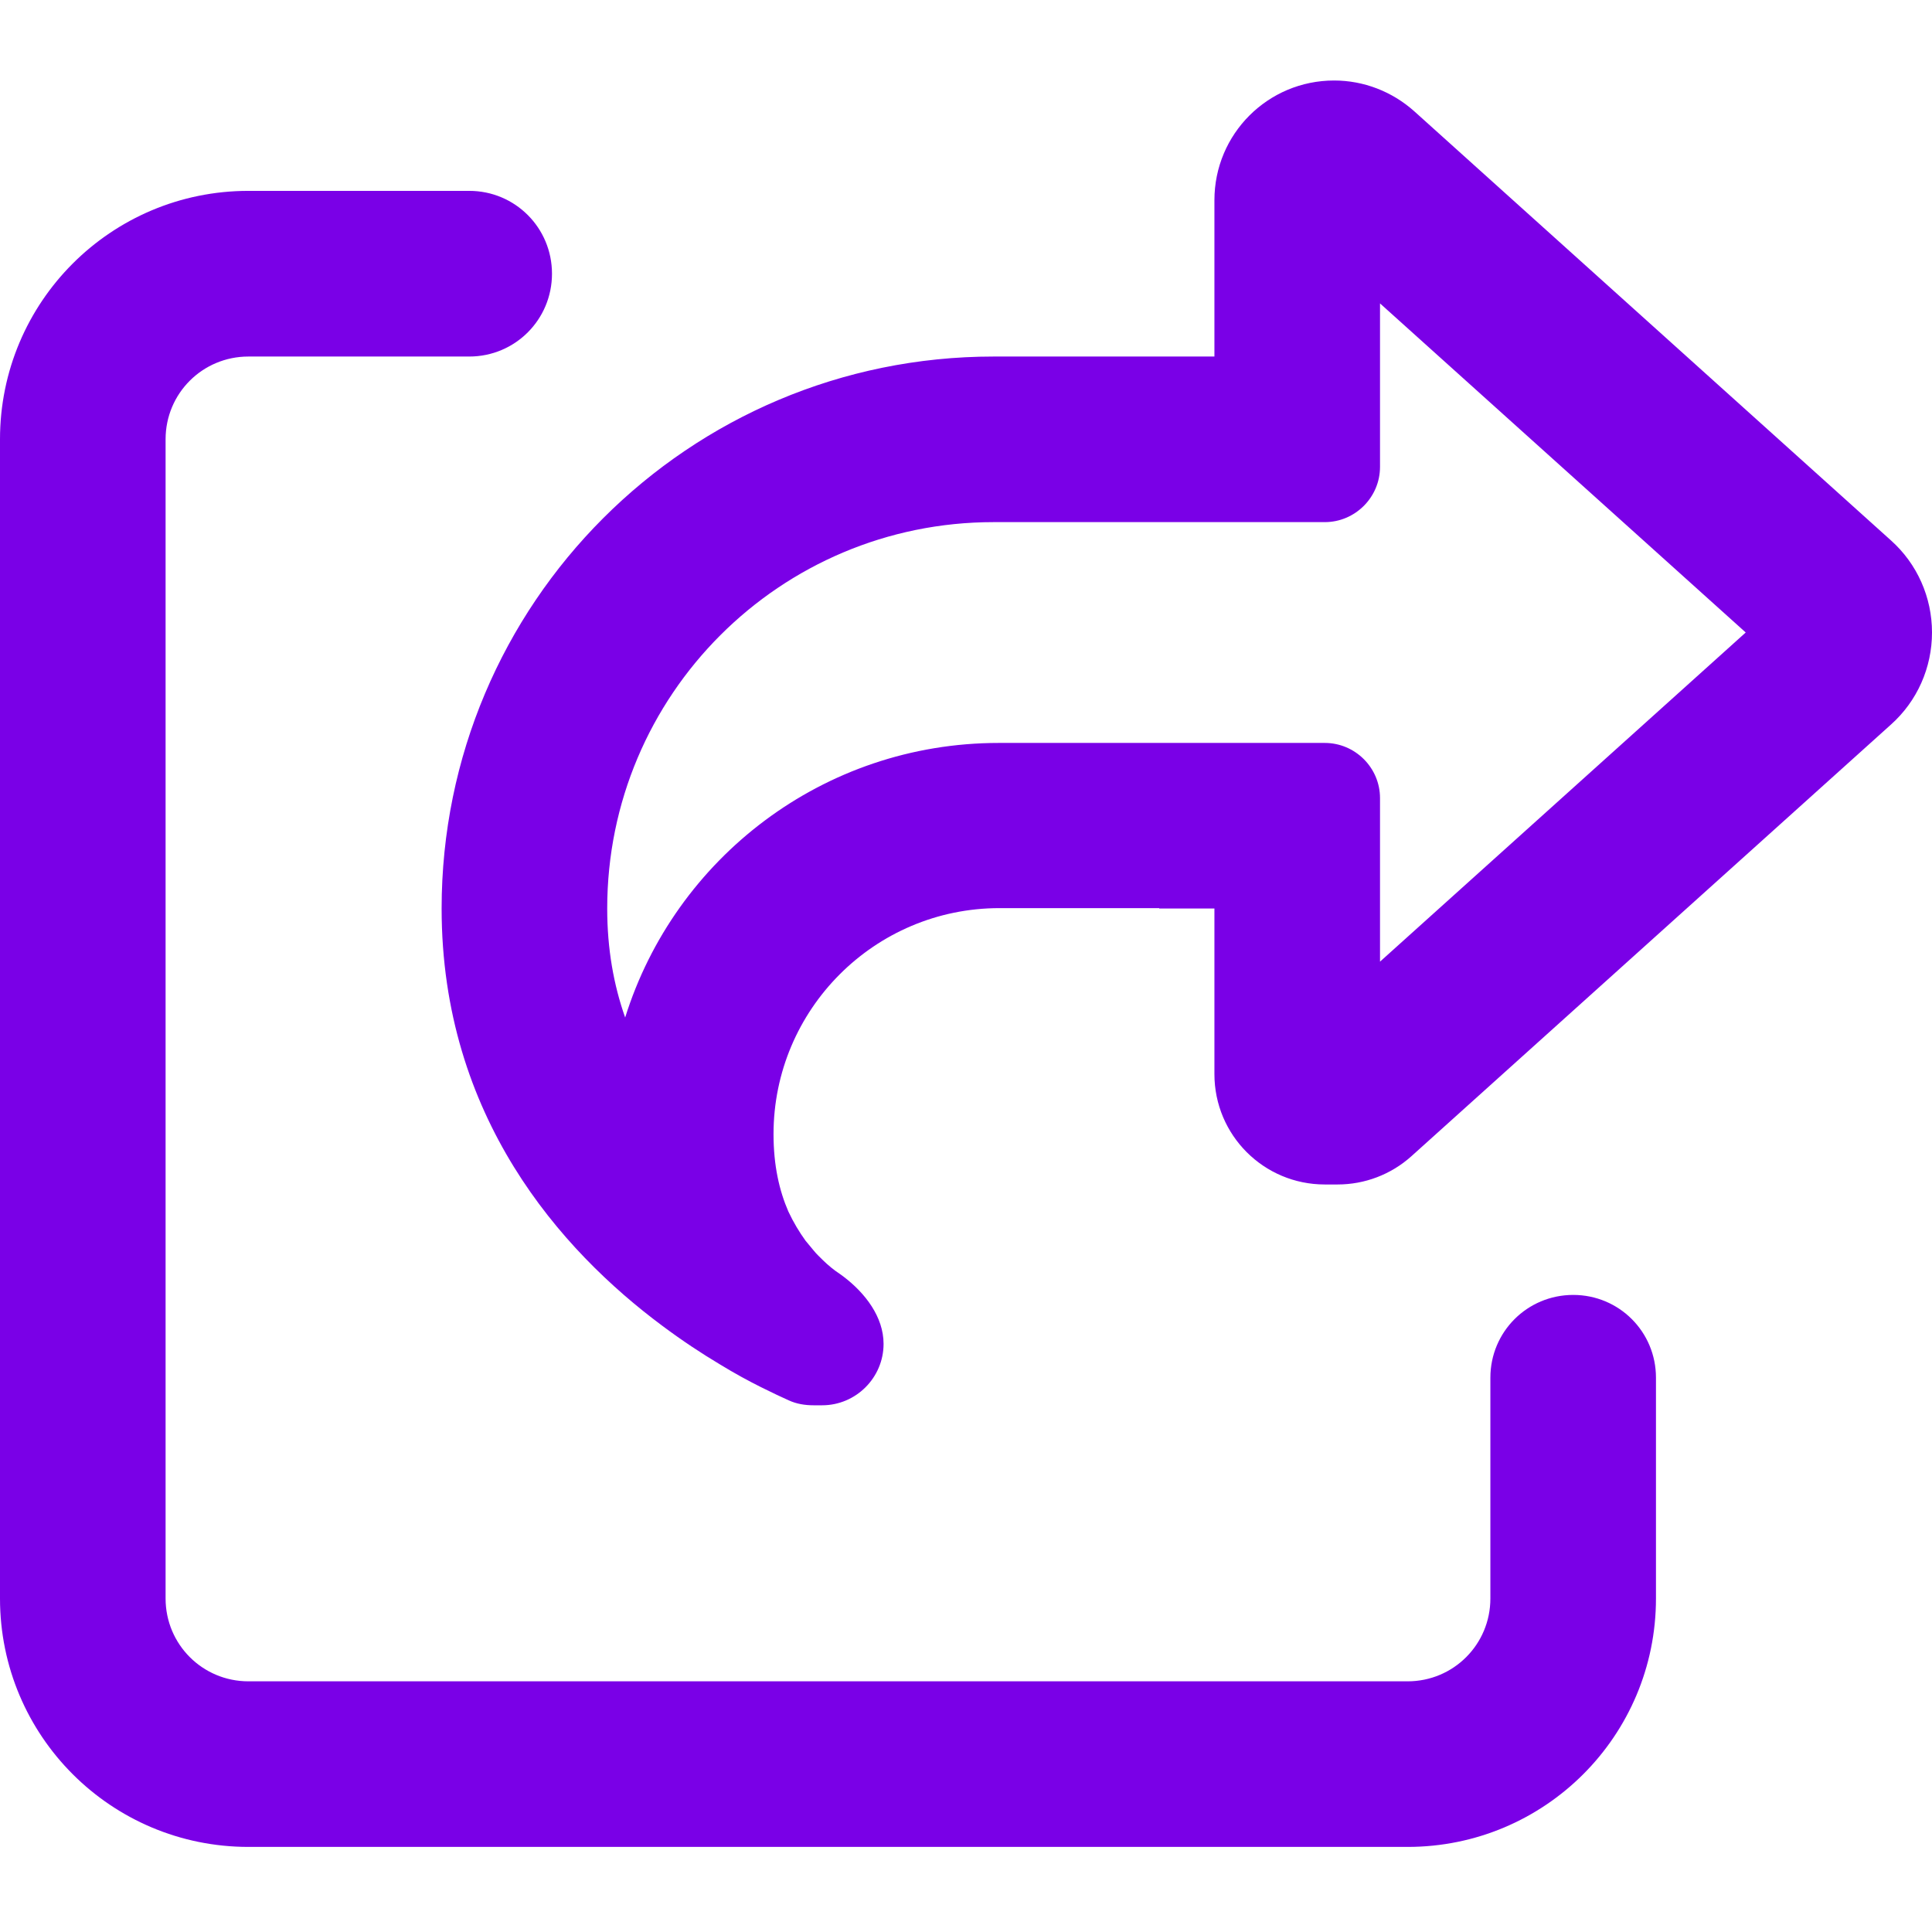 <svg width="24" height="24" viewBox="0 0 24 24" fill="none" xmlns="http://www.w3.org/2000/svg">
<path d="M17.143 11.946V11.286V9.914C17.143 9.537 16.834 9.229 16.457 9.229H15.086H14.4H12.407C10.226 9.229 8.383 10.664 7.766 12.64C7.624 12.237 7.543 11.791 7.543 11.286C7.543 8.633 9.69 6.486 12.343 6.486H14.4H15.086H16.457C16.834 6.486 17.143 6.177 17.143 5.8V4.429V3.769L21.686 7.857L17.143 11.946ZM14.4 11.286H15.086V13.343C15.086 14.101 15.699 14.714 16.457 14.714H16.616C16.954 14.714 17.28 14.59 17.533 14.363L23.49 9.001C23.816 8.71 24 8.294 24 7.857C24 7.42 23.816 7.004 23.49 6.713L17.567 1.381C17.293 1.137 16.941 1 16.573 1C15.75 1 15.086 1.664 15.086 2.487V4.429H14.4H13.029H12.343C8.554 4.429 5.486 7.497 5.486 11.286C5.486 13.874 6.969 15.533 8.224 16.467C8.477 16.656 8.717 16.814 8.94 16.947C9.129 17.063 9.304 17.157 9.45 17.23C9.596 17.303 9.716 17.359 9.801 17.397C9.896 17.44 9.999 17.457 10.106 17.457H10.213C10.633 17.457 10.976 17.114 10.976 16.694C10.976 16.36 10.749 16.064 10.479 15.859C10.461 15.846 10.449 15.837 10.431 15.824C10.359 15.777 10.286 15.717 10.217 15.649C10.183 15.614 10.144 15.58 10.11 15.537C10.076 15.494 10.041 15.456 10.007 15.413C9.93 15.306 9.857 15.186 9.793 15.049C9.681 14.791 9.609 14.479 9.609 14.089C9.609 12.541 10.864 11.281 12.416 11.281H13.029H14.4V11.286ZM3.086 2.371C1.38 2.371 0 3.751 0 5.457V19.857C0 21.563 1.38 22.943 3.086 22.943H17.486C19.191 22.943 20.571 21.563 20.571 19.857V17.114C20.571 16.544 20.113 16.086 19.543 16.086C18.973 16.086 18.514 16.544 18.514 17.114V19.857C18.514 20.427 18.056 20.886 17.486 20.886H3.086C2.516 20.886 2.057 20.427 2.057 19.857V5.457C2.057 4.887 2.516 4.429 3.086 4.429H5.829C6.399 4.429 6.857 3.97 6.857 3.4C6.857 2.83 6.399 2.371 5.829 2.371H3.086Z" fill="#7a00e7"/>
</svg>
